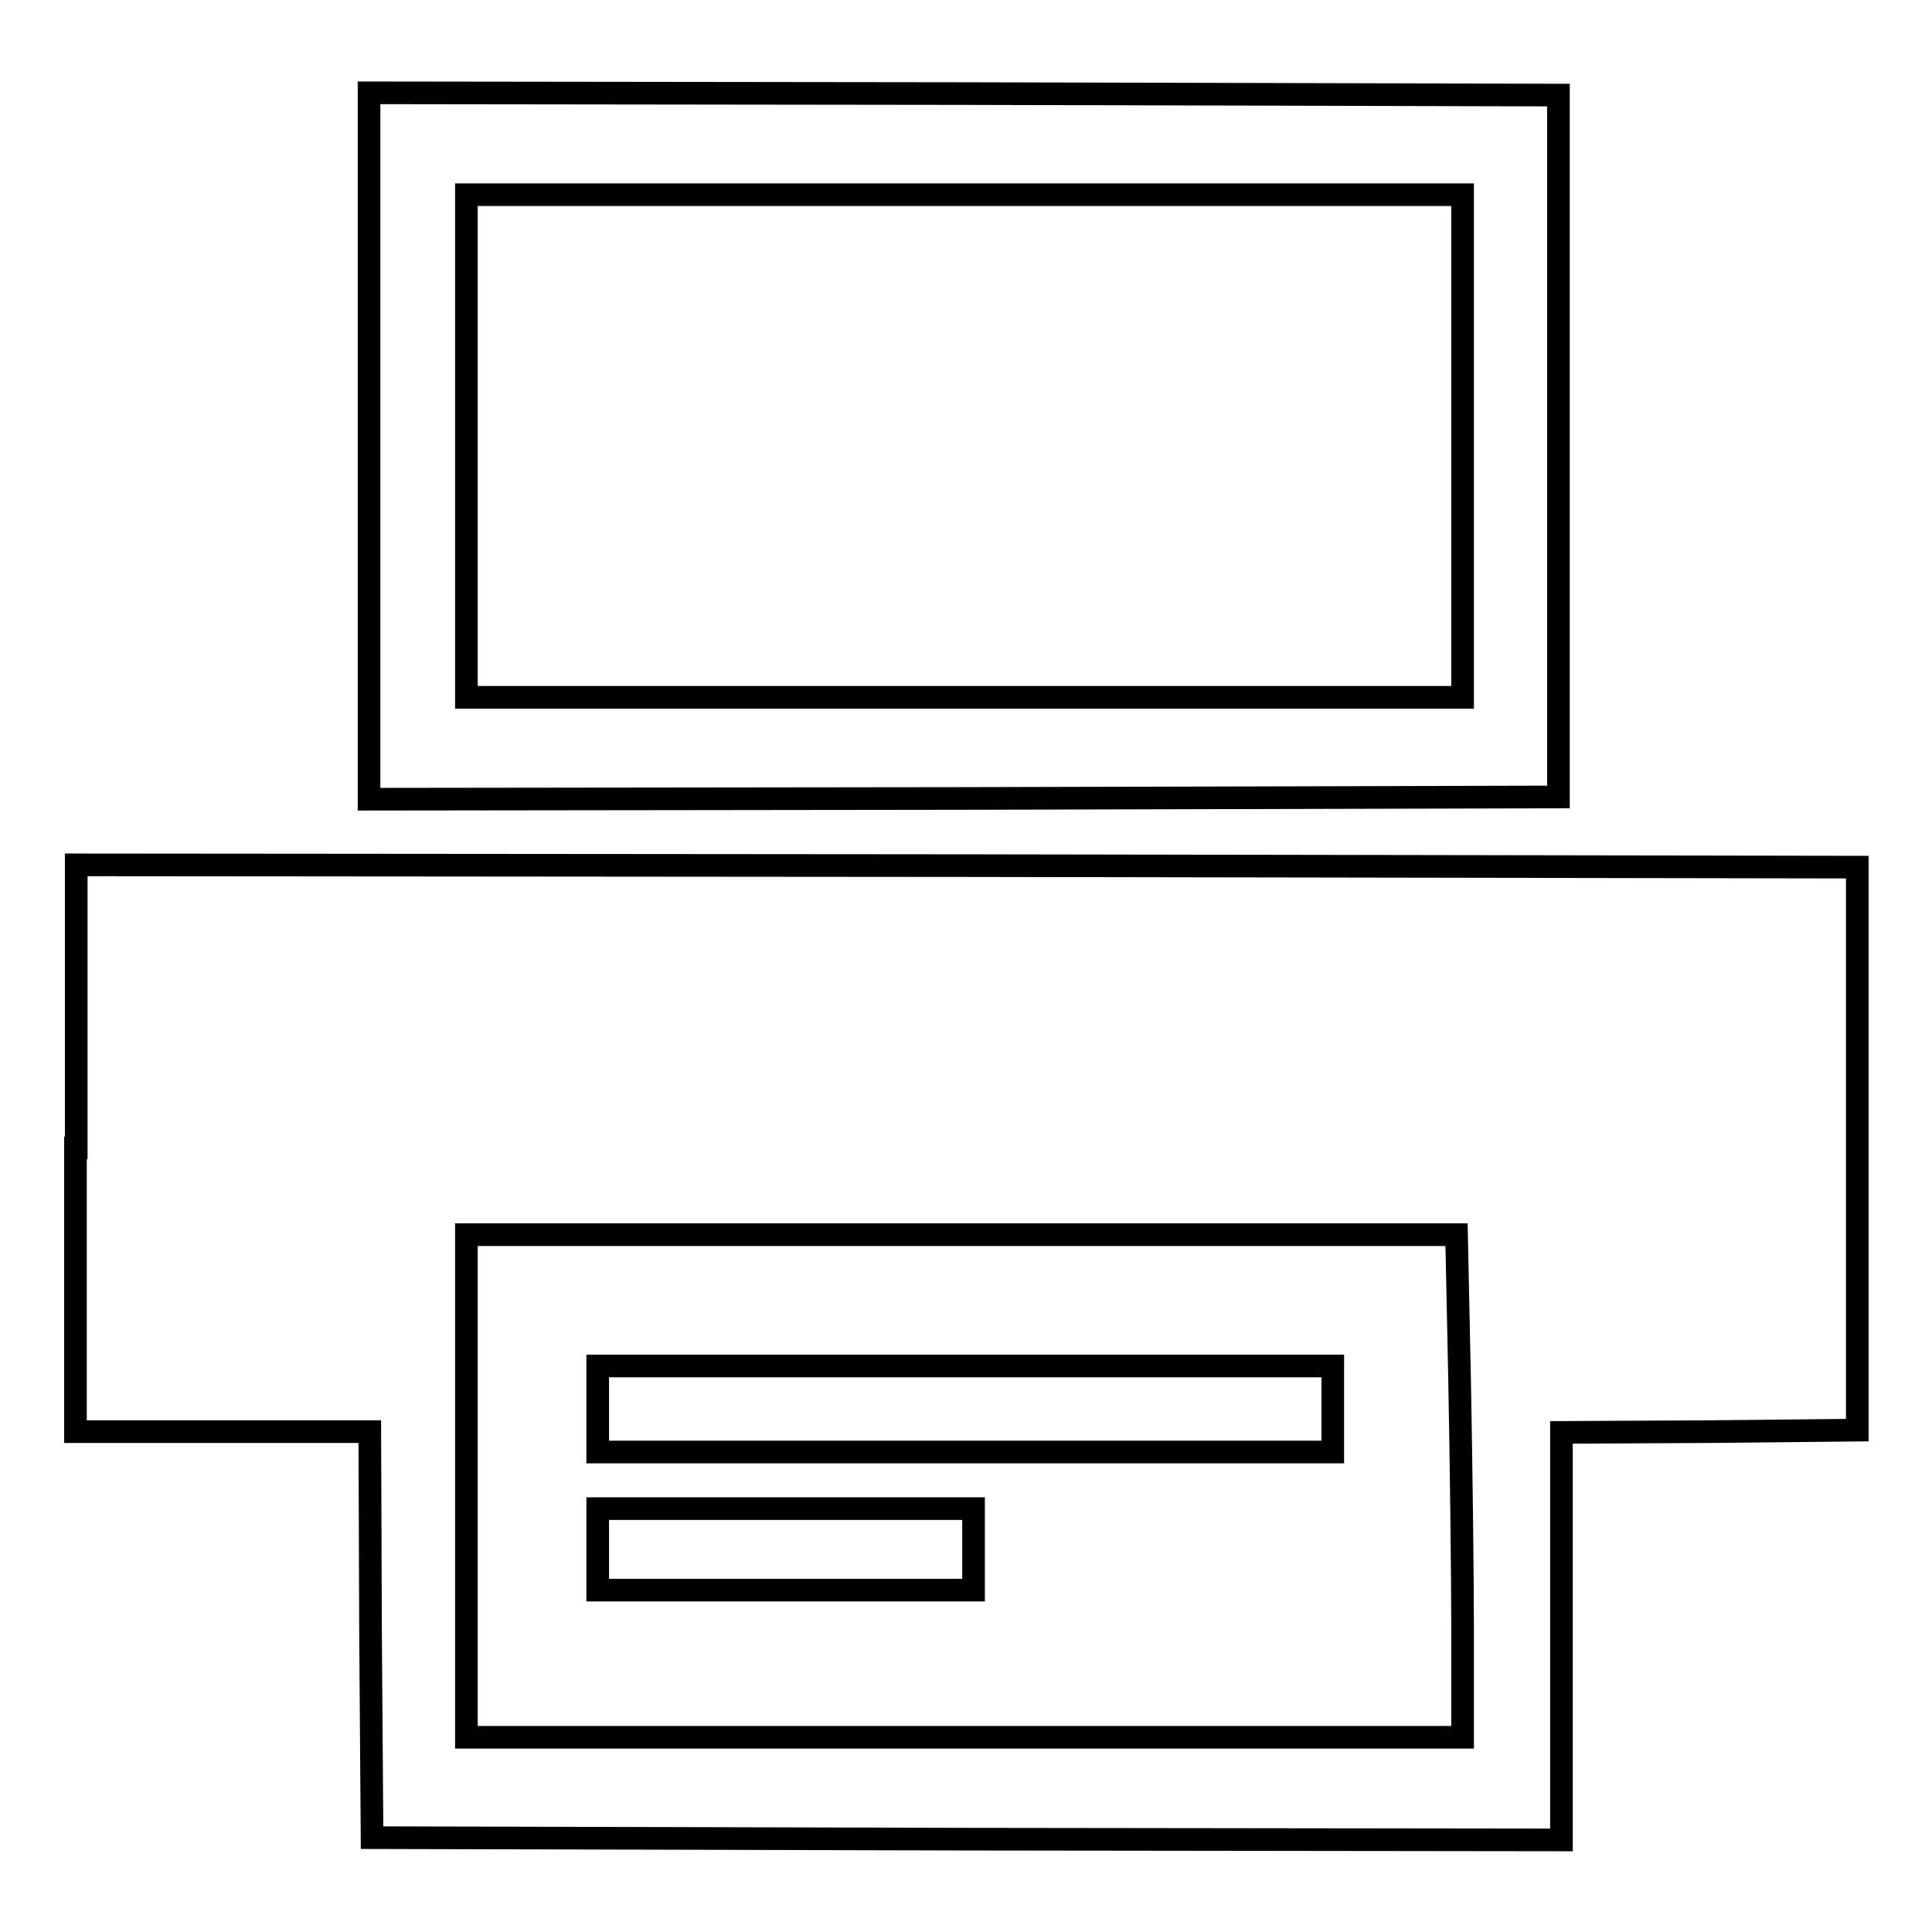 <?xml version="1.0" encoding="utf-8"?>
<!-- Svg Vector Icons : http://www.onlinewebfonts.com/icon -->
<!DOCTYPE svg PUBLIC "-//W3C//DTD SVG 1.1//EN" "http://www.w3.org/Graphics/SVG/1.1/DTD/svg11.dtd">
<svg version="1.1" xmlns="http://www.w3.org/2000/svg" xmlns:xlink="http://www.w3.org/1999/xlink" x="0px" y="0px" viewBox="0 0 256 256" enable-background="new 0 0 256 256" xml:space="preserve">
<g><g><g><path stroke-width="3" fill-opacity="0" stroke="#000000"  d="M48.9,59.1v46.8l78.8-0.1l78.8-0.2V59.1V12.6l-78.8-0.2l-78.8-0.1V59.1L48.9,59.1z M193.8,59.1v33.3h-66h-66V59.1V25.8h66h66L193.8,59.1L193.8,59.1z"/><path stroke-width="3" fill-opacity="0" stroke="#000000"  d="M10,152.1v37.6h19.5h19.5l0.1,26.9l0.2,26.9l78.8,0.2l78.8,0.1v-27v-27l19.6-0.1l19.6-0.2v-37.3v-37.3l-118-0.2l-118-0.1V152.1z M193.4,182.7c0.2,10.5,0.4,25.5,0.4,33.3v14.2h-66h-66v-33.3v-33.3h65.6h65.6L193.4,182.7z"/><path stroke-width="3" fill-opacity="0" stroke="#000000"  d="M79.2,186.7v5.7h48.7h48.7v-5.7V181h-48.7H79.2V186.7z"/><path stroke-width="3" fill-opacity="0" stroke="#000000"  d="M79.2,205.3v5.4h24.9H129v-5.4v-5.4h-24.9H79.2V205.3z"/></g></g></g>
</svg>